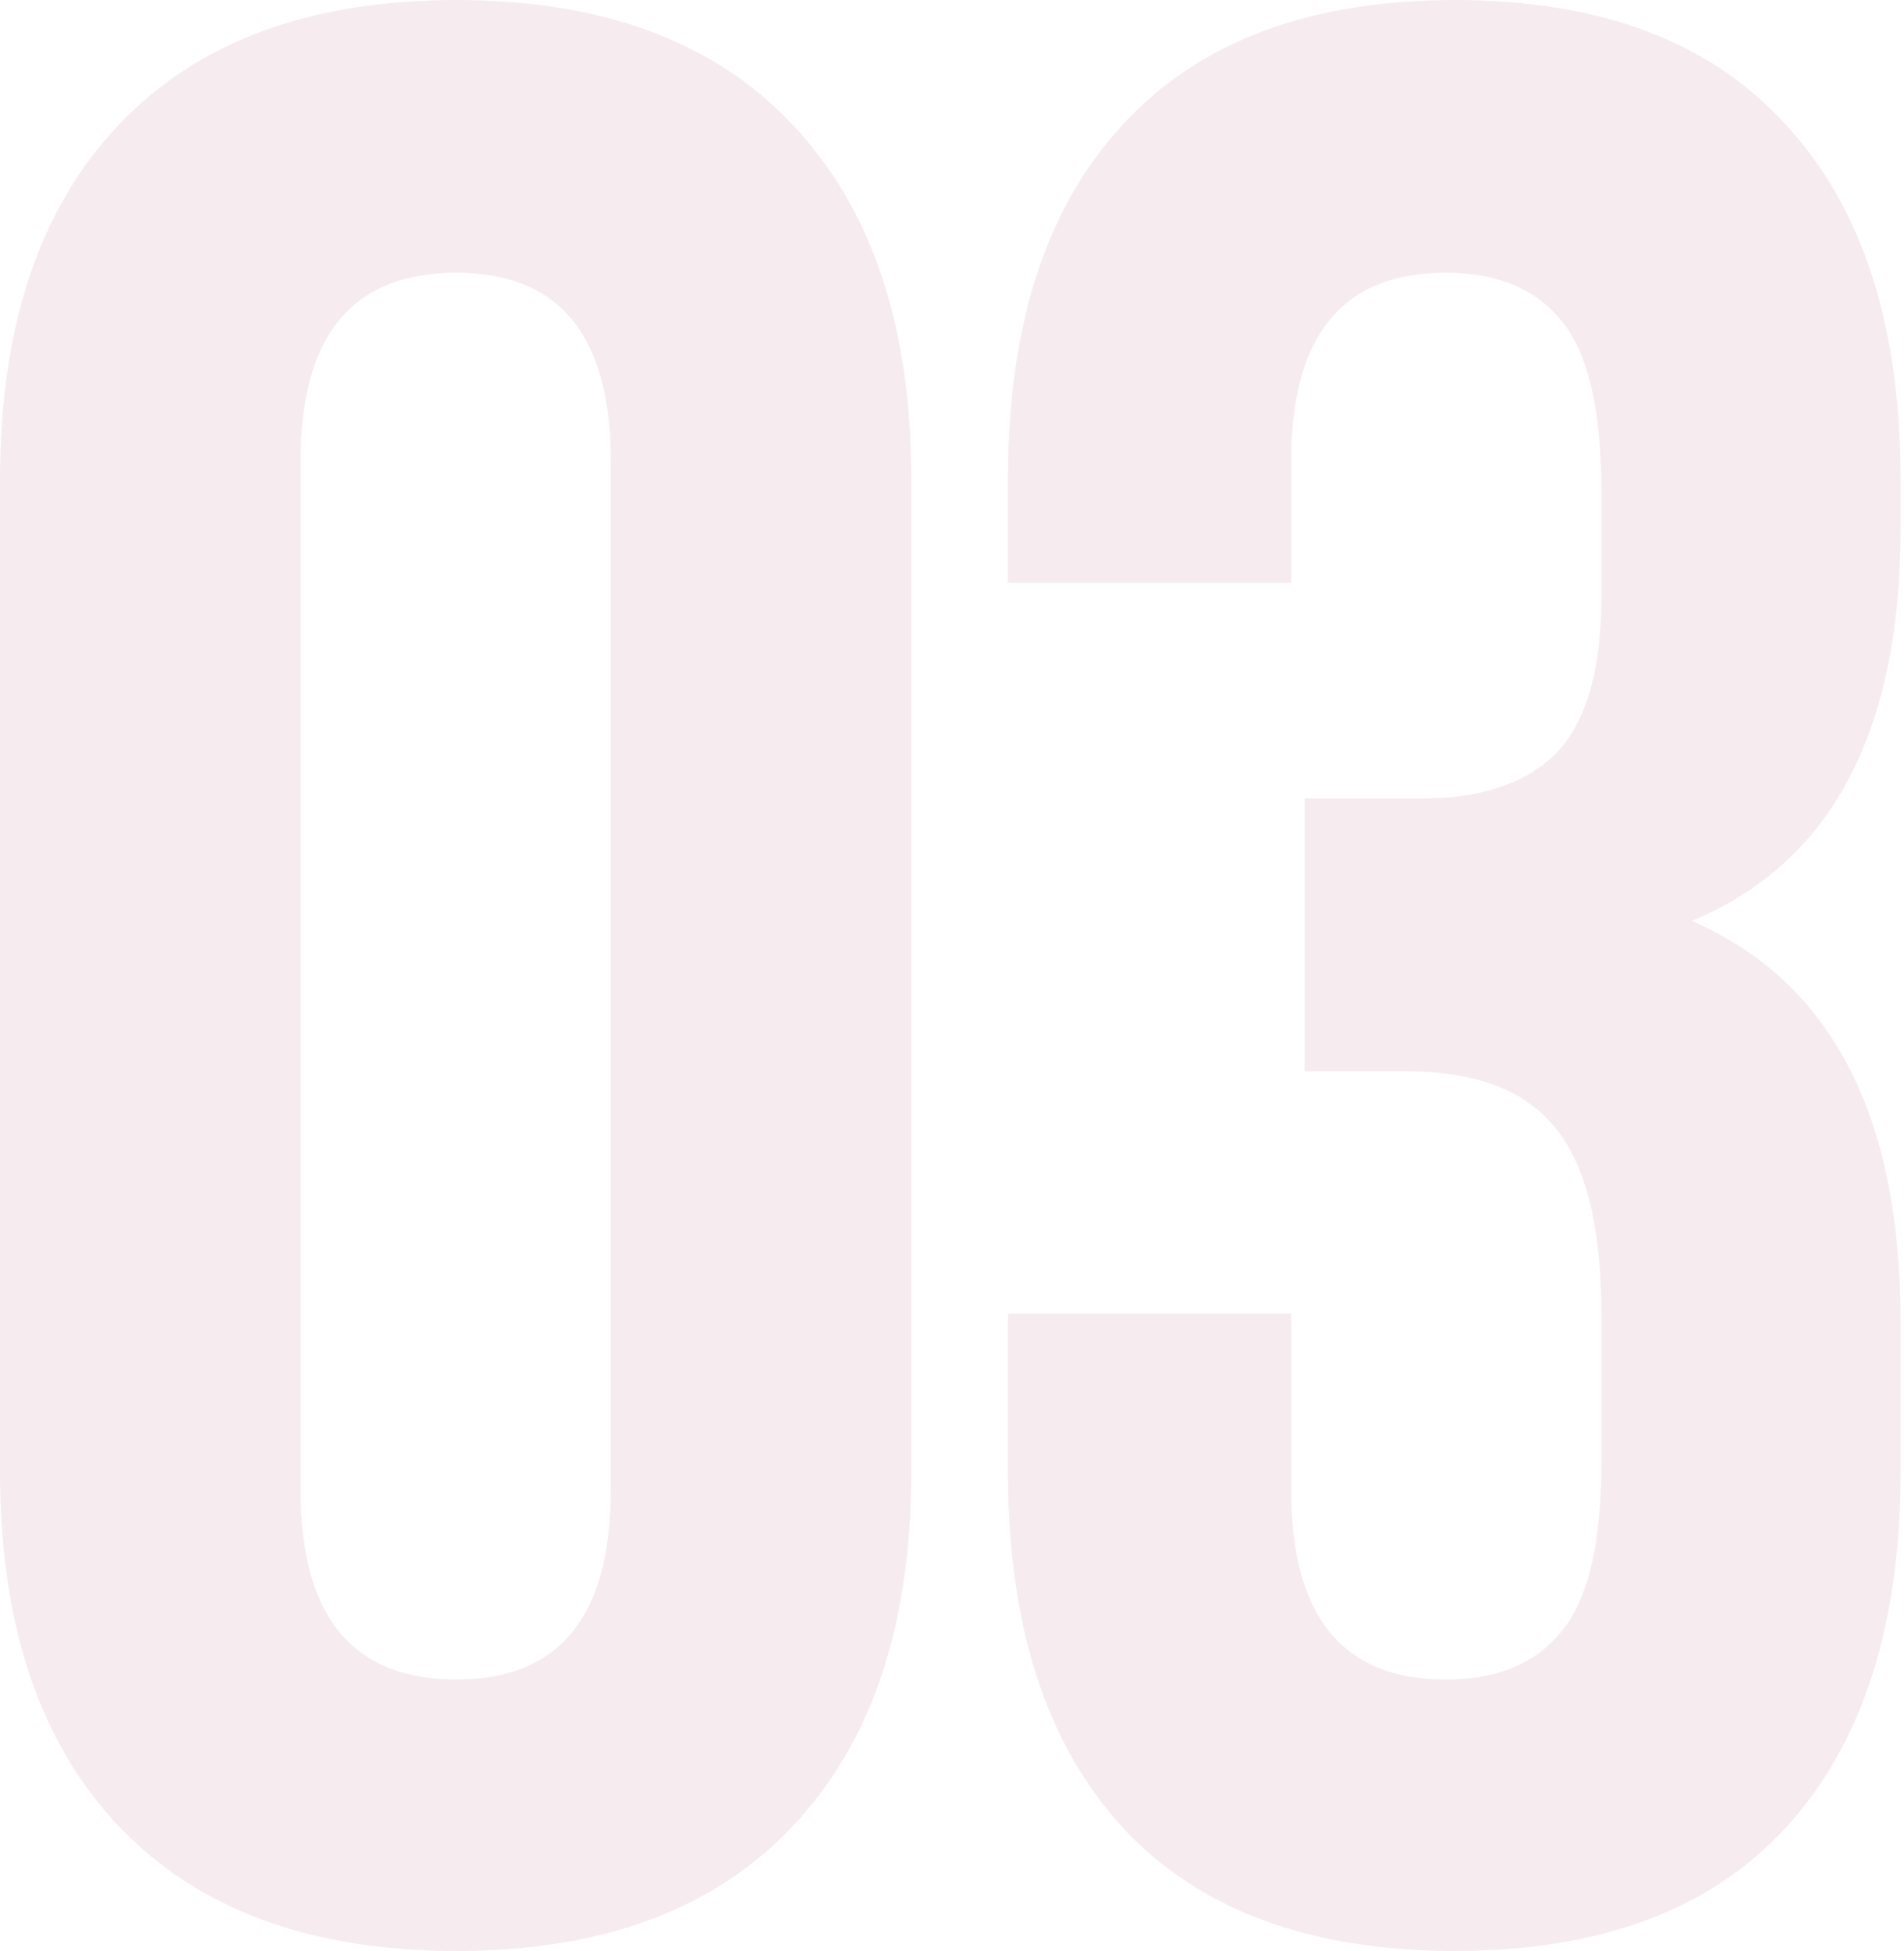 <?xml version="1.0" encoding="UTF-8"?> <svg xmlns="http://www.w3.org/2000/svg" width="205" height="210" viewBox="0 0 205 210" fill="none"> <path d="M0 158.431V51.569C0 35.143 4.25 22.442 12.749 13.465C21.248 4.488 33.377 -6.92854e-06 49.134 -6.92854e-06C64.891 -6.92854e-06 76.972 4.488 85.375 13.465C93.875 22.442 98.124 35.143 98.124 51.569V158.431C98.124 174.857 93.875 187.558 85.375 196.535C76.972 205.512 64.891 210 49.134 210C33.377 210 21.248 205.512 12.749 196.535C4.25 187.558 0 174.857 0 158.431ZM32.374 160.437C32.374 173.997 37.961 180.778 49.134 180.778C60.212 180.778 65.751 173.997 65.751 160.437V49.563C65.751 36.098 60.212 29.366 49.134 29.366C37.961 29.366 32.374 36.098 32.374 49.563V160.437ZM108.518 158.431V141.385H139.03V160.437C139.03 173.997 144.569 180.778 155.647 180.778C161.186 180.778 165.34 179.059 168.109 175.621C170.974 172.183 172.407 166.166 172.407 157.572V141.385C172.407 132.026 170.735 125.341 167.393 121.33C164.146 117.319 158.798 115.314 151.349 115.314H140.462V85.948H153.068C159.467 85.948 164.289 84.325 167.536 81.078C170.783 77.735 172.407 72.149 172.407 64.318V52.858C172.407 44.072 170.974 37.96 168.109 34.523C165.34 31.085 161.186 29.366 155.647 29.366C144.569 29.366 139.03 36.098 139.03 49.563V62.742H108.518V51.569C108.518 35.048 112.625 22.346 120.838 13.465C129.05 4.488 140.988 -6.92854e-06 156.649 -6.92854e-06C172.311 -6.92854e-06 184.201 4.488 192.318 13.465C200.531 22.346 204.637 35.048 204.637 51.569V56.869C204.637 78.834 197.14 92.919 182.147 99.127C197.14 105.621 204.637 119.993 204.637 142.244V158.431C204.637 174.952 200.531 187.701 192.318 196.678C184.201 205.559 172.311 210 156.649 210C140.988 210 129.05 205.559 120.838 196.678C112.625 187.701 108.518 174.952 108.518 158.431Z" fill="#A6425B" fill-opacity="0.1"></path> </svg> 